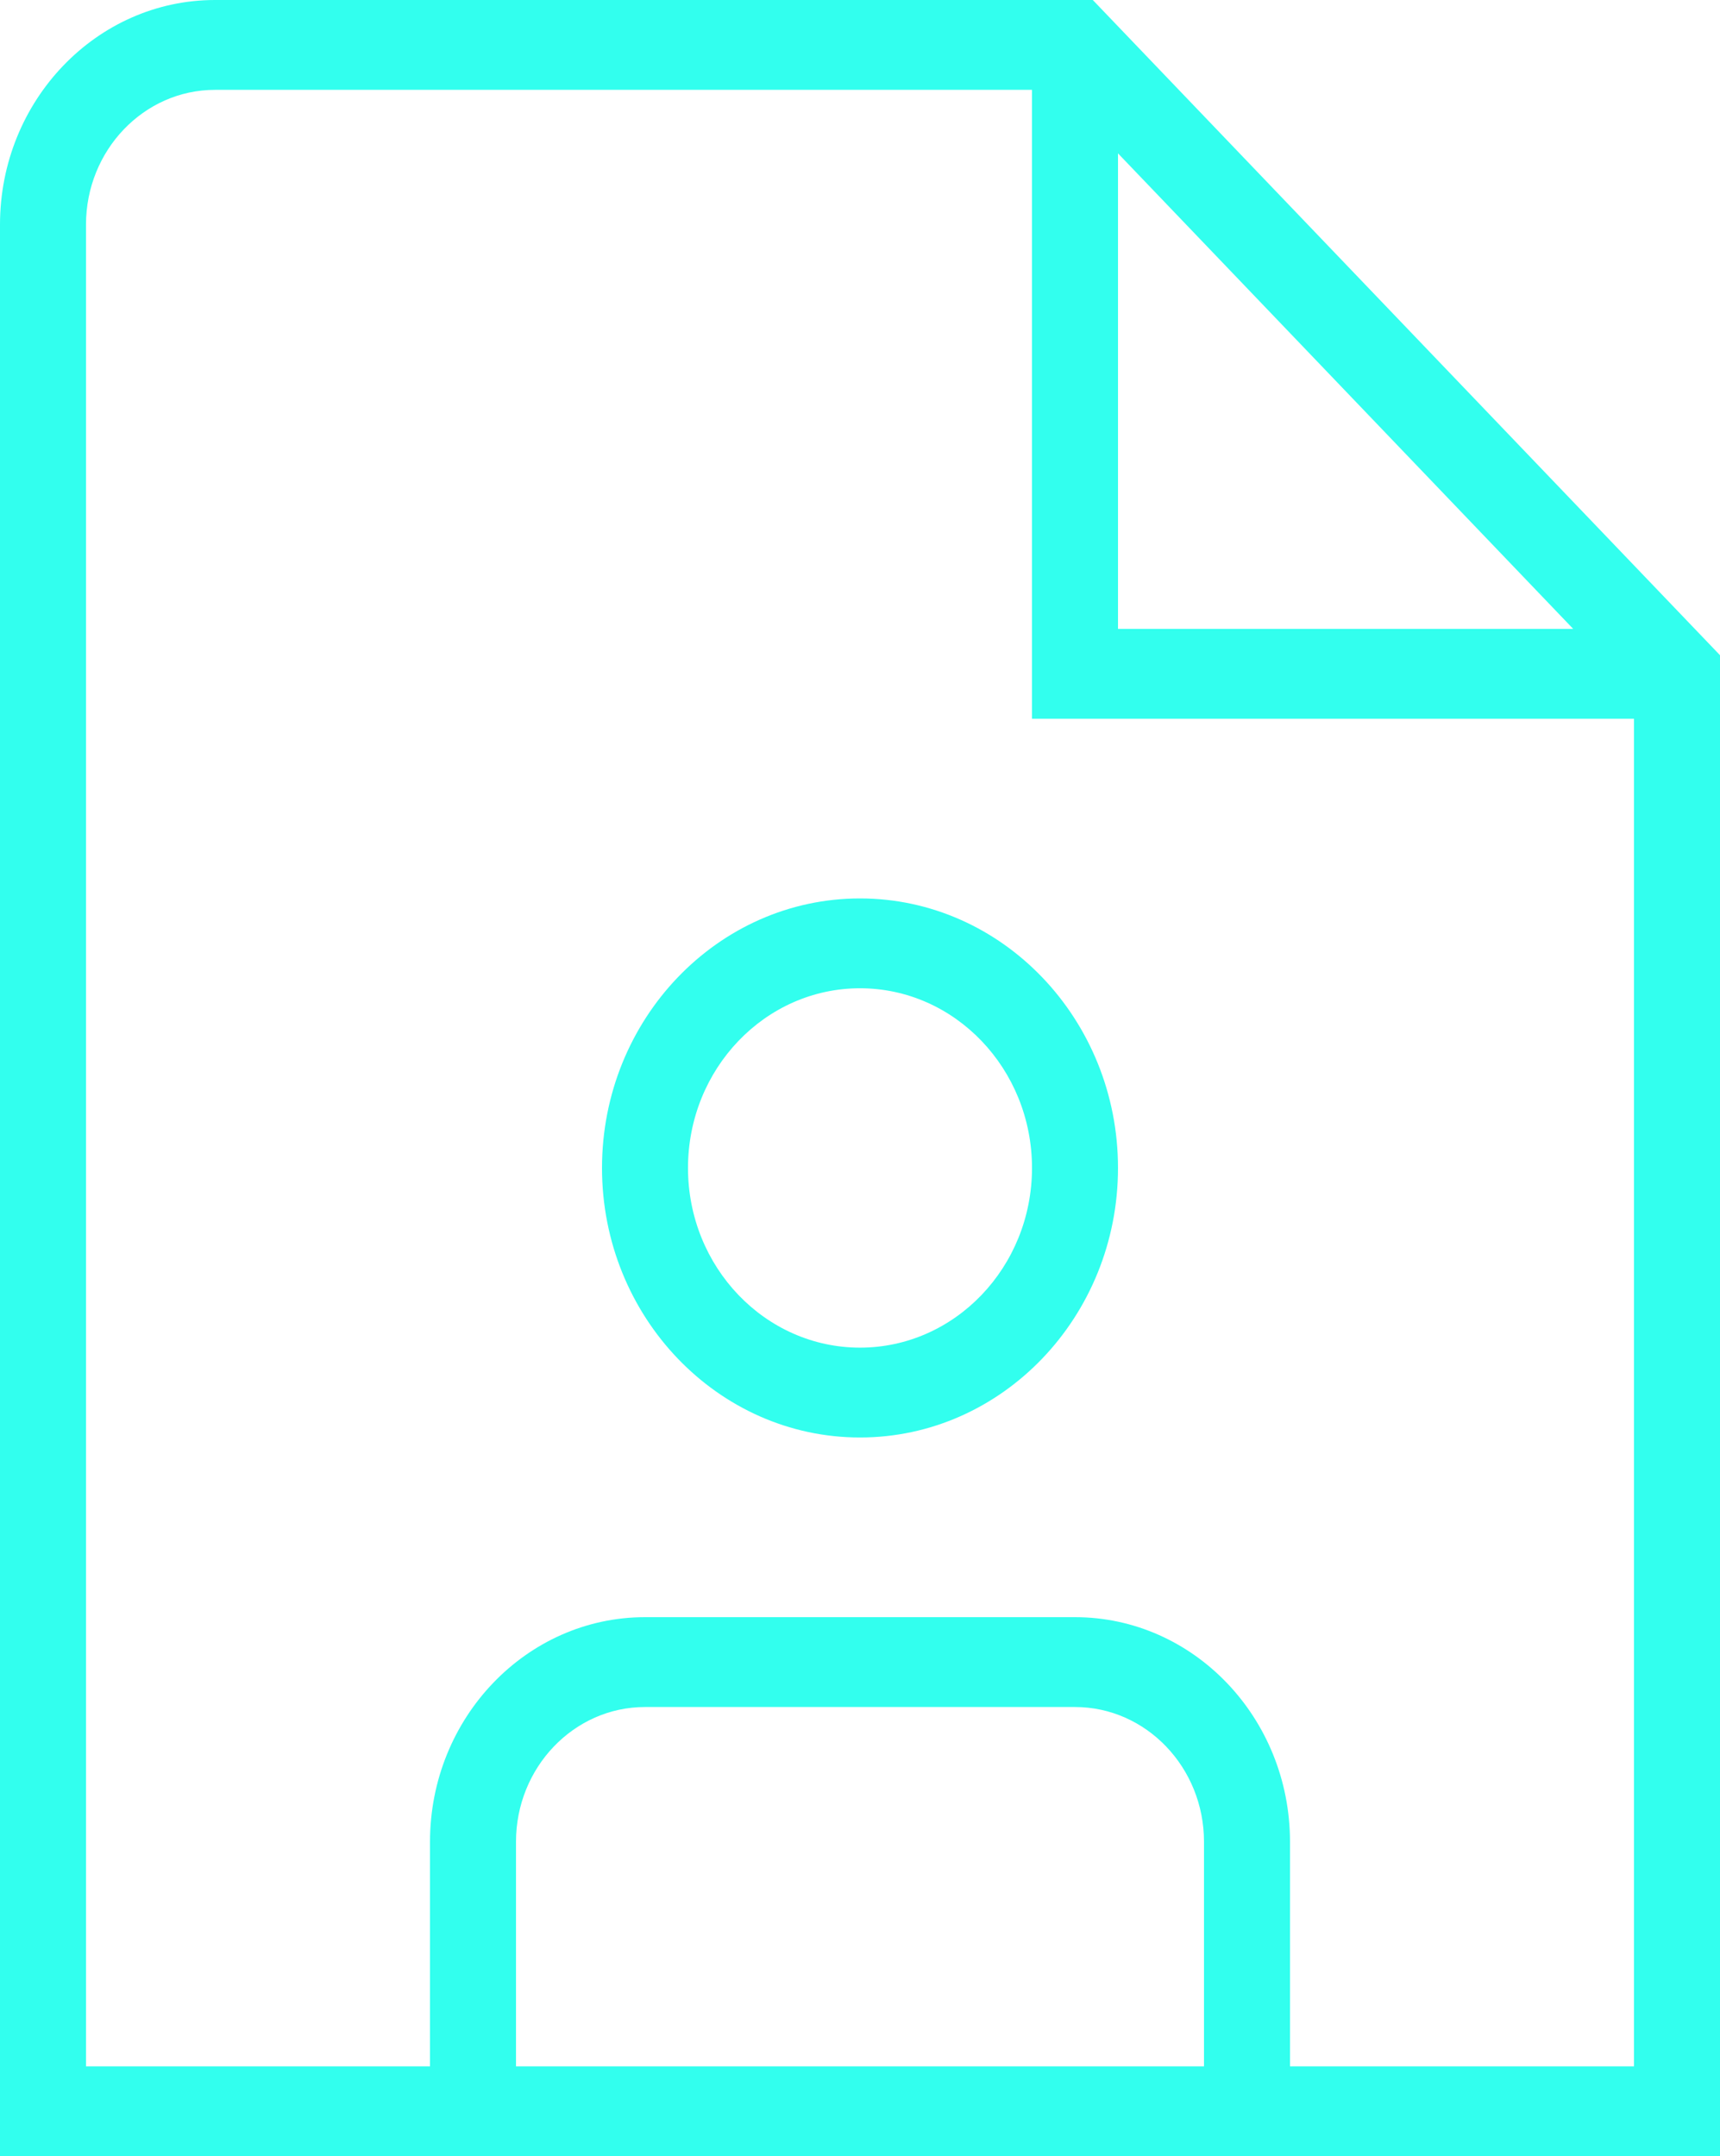 <?xml version="1.0" encoding="UTF-8"?> <svg xmlns="http://www.w3.org/2000/svg" width="75" height="94" viewBox="0 0 75 94" fill="none"> <path d="M37.5 39.167C31.297 39.167 26.25 44.438 26.25 50.917C26.25 57.395 31.297 62.667 37.5 62.667C43.703 62.667 48.75 57.395 48.75 50.917C48.75 44.438 43.703 39.167 37.5 39.167ZM37.5 58.75C33.364 58.75 30 55.237 30 50.917C30 46.597 33.364 43.083 37.5 43.083C41.636 43.083 45 46.597 45 50.917C45 55.237 41.636 58.75 37.5 58.75ZM47.651 0H9.375C4.207 0 0 4.394 0 9.792V94H75V28.564L47.651 0ZM48.75 6.686L68.599 27.417H48.75V6.686ZM52.5 90.083H22.5V80.292C22.5 77.053 25.024 74.417 28.125 74.417H46.875C49.976 74.417 52.5 77.053 52.5 80.292V90.083ZM56.25 90.083V80.292C56.25 74.894 52.046 70.5 46.875 70.5H28.125C22.957 70.5 18.75 74.894 18.75 80.292V90.083H3.75V9.792C3.75 6.553 6.274 3.917 9.375 3.917H45V31.333H71.25V90.083H56.25Z" fill="#32FFEE"></path> </svg> 